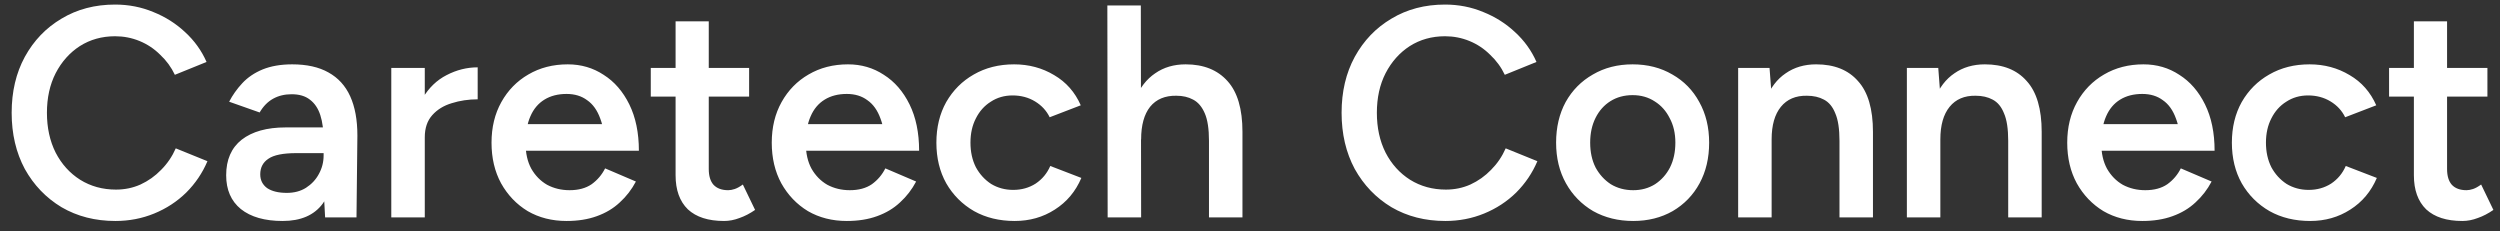 <svg width="184" height="17" viewBox="0 0 184 17" fill="none" xmlns="http://www.w3.org/2000/svg">
<rect x="0" y="0" width="184" height="17" fill="#333333" stroke="none"/>
<path d="M8.492 16.264C7.011 16.264 5.691 15.927 4.532 15.252C3.388 14.563 2.486 13.624 1.826 12.436C1.181 11.233 0.858 9.855 0.858 8.3C0.858 6.745 1.181 5.374 1.826 4.186C2.486 2.983 3.388 2.045 4.532 1.37C5.676 0.681 6.989 0.336 8.47 0.336C9.467 0.336 10.406 0.519 11.286 0.886C12.166 1.238 12.943 1.729 13.618 2.36C14.307 2.991 14.835 3.724 15.202 4.56L12.87 5.506C12.606 4.949 12.247 4.457 11.792 4.032C11.352 3.592 10.846 3.255 10.274 3.02C9.702 2.785 9.101 2.668 8.47 2.668C7.502 2.668 6.637 2.91 5.874 3.394C5.126 3.878 4.532 4.545 4.092 5.396C3.667 6.232 3.454 7.2 3.454 8.3C3.454 9.4 3.667 10.375 4.092 11.226C4.532 12.077 5.133 12.744 5.896 13.228C6.673 13.712 7.553 13.954 8.536 13.954C9.181 13.954 9.783 13.829 10.34 13.58C10.912 13.316 11.418 12.957 11.858 12.502C12.313 12.047 12.672 11.519 12.936 10.918L15.268 11.864C14.901 12.729 14.381 13.499 13.706 14.174C13.031 14.834 12.247 15.347 11.352 15.714C10.457 16.081 9.504 16.264 8.492 16.264ZM23.928 16L23.818 13.932V10.346C23.818 9.598 23.738 8.975 23.576 8.476C23.415 7.977 23.158 7.596 22.806 7.332C22.469 7.068 22.022 6.936 21.464 6.936C20.951 6.936 20.496 7.046 20.1 7.266C19.704 7.486 19.374 7.823 19.11 8.278L16.866 7.486C17.116 7.002 17.438 6.547 17.834 6.122C18.23 5.697 18.729 5.359 19.33 5.11C19.946 4.861 20.672 4.736 21.508 4.736C22.579 4.736 23.466 4.934 24.17 5.33C24.889 5.726 25.424 6.313 25.776 7.09C26.128 7.867 26.304 8.828 26.304 9.972L26.238 16H23.928ZM20.804 16.264C19.484 16.264 18.458 15.971 17.724 15.384C17.006 14.797 16.646 13.969 16.646 12.898C16.646 11.754 17.028 10.881 17.79 10.28C18.568 9.679 19.646 9.378 21.024 9.378H23.972V11.27H21.816C20.834 11.27 20.144 11.409 19.748 11.688C19.352 11.952 19.154 12.333 19.154 12.832C19.154 13.257 19.323 13.595 19.66 13.844C20.012 14.079 20.496 14.196 21.112 14.196C21.655 14.196 22.124 14.071 22.52 13.822C22.931 13.558 23.246 13.221 23.466 12.81C23.701 12.385 23.818 11.93 23.818 11.446H24.72C24.72 12.942 24.398 14.123 23.752 14.988C23.122 15.839 22.139 16.264 20.804 16.264ZM30.427 10.148C30.427 8.96 30.655 7.985 31.11 7.222C31.564 6.459 32.151 5.895 32.87 5.528C33.603 5.147 34.365 4.956 35.157 4.956V7.31C34.483 7.31 33.845 7.405 33.243 7.596C32.657 7.772 32.18 8.065 31.814 8.476C31.447 8.887 31.264 9.429 31.264 10.104L30.427 10.148ZM28.799 16V5H31.264V16H28.799ZM41.698 16.264C40.627 16.264 39.674 16.022 38.838 15.538C38.016 15.039 37.364 14.357 36.88 13.492C36.41 12.627 36.176 11.629 36.176 10.5C36.176 9.371 36.418 8.373 36.902 7.508C37.386 6.643 38.046 5.968 38.882 5.484C39.732 4.985 40.7 4.736 41.786 4.736C42.768 4.736 43.648 4.993 44.426 5.506C45.218 6.005 45.848 6.731 46.318 7.684C46.787 8.637 47.022 9.774 47.022 11.094H44.536C44.536 10.141 44.418 9.356 44.184 8.74C43.964 8.124 43.641 7.669 43.216 7.376C42.805 7.068 42.299 6.914 41.698 6.914C41.067 6.914 40.524 7.053 40.07 7.332C39.615 7.611 39.27 8.021 39.036 8.564C38.801 9.092 38.684 9.759 38.684 10.566C38.684 11.285 38.823 11.901 39.102 12.414C39.395 12.927 39.784 13.323 40.268 13.602C40.766 13.866 41.316 13.998 41.918 13.998C42.578 13.998 43.12 13.851 43.546 13.558C43.971 13.25 44.301 12.861 44.536 12.392L46.802 13.36C46.494 13.947 46.098 14.46 45.614 14.9C45.144 15.34 44.58 15.677 43.92 15.912C43.274 16.147 42.534 16.264 41.698 16.264ZM37.804 11.094V9.136H45.724V11.094H37.804ZM53.287 16.264C52.128 16.264 51.241 15.978 50.625 15.406C50.024 14.819 49.723 13.983 49.723 12.898V1.568H52.165V12.436C52.165 12.949 52.282 13.338 52.517 13.602C52.766 13.866 53.126 13.998 53.595 13.998C53.742 13.998 53.903 13.969 54.079 13.91C54.255 13.851 54.453 13.741 54.673 13.58L55.575 15.45C55.194 15.714 54.812 15.912 54.431 16.044C54.05 16.191 53.668 16.264 53.287 16.264ZM47.897 7.112V5H55.135V7.112H47.897ZM62.323 16.264C61.252 16.264 60.299 16.022 59.463 15.538C58.641 15.039 57.989 14.357 57.505 13.492C57.035 12.627 56.801 11.629 56.801 10.5C56.801 9.371 57.043 8.373 57.527 7.508C58.011 6.643 58.671 5.968 59.507 5.484C60.357 4.985 61.325 4.736 62.411 4.736C63.393 4.736 64.273 4.993 65.051 5.506C65.843 6.005 66.473 6.731 66.943 7.684C67.412 8.637 67.647 9.774 67.647 11.094H65.161C65.161 10.141 65.043 9.356 64.809 8.74C64.589 8.124 64.266 7.669 63.841 7.376C63.43 7.068 62.924 6.914 62.323 6.914C61.692 6.914 61.149 7.053 60.695 7.332C60.24 7.611 59.895 8.021 59.661 8.564C59.426 9.092 59.309 9.759 59.309 10.566C59.309 11.285 59.448 11.901 59.727 12.414C60.02 12.927 60.409 13.323 60.893 13.602C61.391 13.866 61.941 13.998 62.543 13.998C63.203 13.998 63.745 13.851 64.171 13.558C64.596 13.25 64.926 12.861 65.161 12.392L67.427 13.36C67.119 13.947 66.723 14.46 66.239 14.9C65.769 15.34 65.205 15.677 64.545 15.912C63.899 16.147 63.159 16.264 62.323 16.264ZM58.429 11.094V9.136H66.349V11.094H58.429ZM74.682 16.264C73.553 16.264 72.555 16.022 71.69 15.538C70.825 15.039 70.143 14.357 69.644 13.492C69.16 12.627 68.918 11.629 68.918 10.5C68.918 9.371 69.16 8.373 69.644 7.508C70.143 6.643 70.817 5.968 71.668 5.484C72.533 4.985 73.523 4.736 74.638 4.736C75.723 4.736 76.706 5 77.586 5.528C78.466 6.041 79.119 6.782 79.544 7.75L77.256 8.63C77.021 8.146 76.662 7.757 76.178 7.464C75.694 7.171 75.144 7.024 74.528 7.024C73.927 7.024 73.391 7.178 72.922 7.486C72.453 7.779 72.086 8.19 71.822 8.718C71.558 9.231 71.426 9.825 71.426 10.5C71.426 11.175 71.558 11.776 71.822 12.304C72.101 12.817 72.475 13.228 72.944 13.536C73.428 13.829 73.971 13.976 74.572 13.976C75.188 13.976 75.738 13.822 76.222 13.514C76.706 13.191 77.065 12.759 77.3 12.216L79.588 13.096C79.163 14.093 78.51 14.871 77.63 15.428C76.765 15.985 75.782 16.264 74.682 16.264ZM81.523 16L81.501 0.402H83.965L83.987 16H81.523ZM88.981 16V10.368L91.445 9.708V16H88.981ZM88.981 10.368C88.981 9.488 88.878 8.813 88.673 8.344C88.467 7.86 88.181 7.523 87.815 7.332C87.463 7.141 87.052 7.046 86.583 7.046C85.747 7.031 85.101 7.303 84.647 7.86C84.207 8.417 83.987 9.217 83.987 10.258H83.041C83.041 9.099 83.209 8.109 83.547 7.288C83.899 6.452 84.39 5.821 85.021 5.396C85.651 4.956 86.399 4.736 87.265 4.736C88.585 4.736 89.611 5.147 90.345 5.968C91.078 6.775 91.445 8.021 91.445 9.708L88.981 10.368ZM106.375 16.264C104.893 16.264 103.573 15.927 102.415 15.252C101.271 14.563 100.369 13.624 99.709 12.436C99.064 11.233 98.741 9.855 98.741 8.3C98.741 6.745 99.064 5.374 99.709 4.186C100.369 2.983 101.271 2.045 102.415 1.37C103.559 0.681 104.871 0.336 106.353 0.336C107.35 0.336 108.289 0.519 109.169 0.886C110.049 1.238 110.826 1.729 111.501 2.36C112.19 2.991 112.718 3.724 113.085 4.56L110.753 5.506C110.489 4.949 110.129 4.457 109.675 4.032C109.235 3.592 108.729 3.255 108.157 3.02C107.585 2.785 106.983 2.668 106.353 2.668C105.385 2.668 104.519 2.91 103.757 3.394C103.009 3.878 102.415 4.545 101.975 5.396C101.549 6.232 101.337 7.2 101.337 8.3C101.337 9.4 101.549 10.375 101.975 11.226C102.415 12.077 103.016 12.744 103.779 13.228C104.556 13.712 105.436 13.954 106.419 13.954C107.064 13.954 107.665 13.829 108.223 13.58C108.795 13.316 109.301 12.957 109.741 12.502C110.195 12.047 110.555 11.519 110.819 10.918L113.151 11.864C112.784 12.729 112.263 13.499 111.589 14.174C110.914 14.834 110.129 15.347 109.235 15.714C108.34 16.081 107.387 16.264 106.375 16.264ZM120.205 16.264C119.105 16.264 118.123 16.022 117.257 15.538C116.407 15.039 115.739 14.357 115.255 13.492C114.771 12.627 114.529 11.629 114.529 10.5C114.529 9.371 114.764 8.373 115.233 7.508C115.717 6.643 116.385 5.968 117.235 5.484C118.086 4.985 119.061 4.736 120.161 4.736C121.261 4.736 122.237 4.985 123.087 5.484C123.938 5.968 124.598 6.643 125.067 7.508C125.551 8.373 125.793 9.371 125.793 10.5C125.793 11.629 125.559 12.627 125.089 13.492C124.62 14.357 123.96 15.039 123.109 15.538C122.259 16.022 121.291 16.264 120.205 16.264ZM120.205 13.998C120.807 13.998 121.342 13.851 121.811 13.558C122.281 13.25 122.647 12.839 122.911 12.326C123.175 11.798 123.307 11.189 123.307 10.5C123.307 9.811 123.168 9.209 122.889 8.696C122.625 8.168 122.259 7.757 121.789 7.464C121.32 7.156 120.777 7.002 120.161 7.002C119.545 7.002 119.003 7.149 118.533 7.442C118.064 7.735 117.697 8.146 117.433 8.674C117.169 9.202 117.037 9.811 117.037 10.5C117.037 11.189 117.169 11.798 117.433 12.326C117.712 12.839 118.086 13.25 118.555 13.558C119.039 13.851 119.589 13.998 120.205 13.998ZM127.928 16V5H130.238L130.392 7.024V16H127.928ZM135.386 16V10.368L137.85 9.708V16H135.386ZM135.386 10.368C135.386 9.488 135.284 8.813 135.078 8.344C134.888 7.86 134.609 7.523 134.242 7.332C133.89 7.141 133.472 7.046 132.988 7.046C132.167 7.031 131.529 7.303 131.074 7.86C130.62 8.417 130.392 9.217 130.392 10.258H129.468C129.468 9.099 129.637 8.109 129.974 7.288C130.312 6.452 130.796 5.821 131.426 5.396C132.057 4.956 132.805 4.736 133.67 4.736C135.005 4.736 136.032 5.147 136.75 5.968C137.484 6.775 137.85 8.021 137.85 9.708L135.386 10.368ZM140.346 16V5H142.656L142.81 7.024V16H140.346ZM147.804 16V10.368L150.268 9.708V16H147.804ZM147.804 10.368C147.804 9.488 147.702 8.813 147.496 8.344C147.306 7.86 147.027 7.523 146.66 7.332C146.308 7.141 145.89 7.046 145.406 7.046C144.585 7.031 143.947 7.303 143.492 7.86C143.038 8.417 142.81 9.217 142.81 10.258H141.886C141.886 9.099 142.055 8.109 142.392 7.288C142.73 6.452 143.214 5.821 143.844 5.396C144.475 4.956 145.223 4.736 146.088 4.736C147.423 4.736 148.45 5.147 149.168 5.968C149.902 6.775 150.268 8.021 150.268 9.708L147.804 10.368ZM157.67 16.264C156.6 16.264 155.646 16.022 154.81 15.538C153.989 15.039 153.336 14.357 152.852 13.492C152.383 12.627 152.148 11.629 152.148 10.5C152.148 9.371 152.39 8.373 152.874 7.508C153.358 6.643 154.018 5.968 154.854 5.484C155.705 4.985 156.673 4.736 157.758 4.736C158.741 4.736 159.621 4.993 160.398 5.506C161.19 6.005 161.821 6.731 162.29 7.684C162.76 8.637 162.994 9.774 162.994 11.094H160.508C160.508 10.141 160.391 9.356 160.156 8.74C159.936 8.124 159.614 7.669 159.188 7.376C158.778 7.068 158.272 6.914 157.67 6.914C157.04 6.914 156.497 7.053 156.042 7.332C155.588 7.611 155.243 8.021 155.008 8.564C154.774 9.092 154.656 9.759 154.656 10.566C154.656 11.285 154.796 11.901 155.074 12.414C155.368 12.927 155.756 13.323 156.24 13.602C156.739 13.866 157.289 13.998 157.89 13.998C158.55 13.998 159.093 13.851 159.518 13.558C159.944 13.25 160.274 12.861 160.508 12.392L162.774 13.36C162.466 13.947 162.07 14.46 161.586 14.9C161.117 15.34 160.552 15.677 159.892 15.912C159.247 16.147 158.506 16.264 157.67 16.264ZM153.776 11.094V9.136H161.696V11.094H153.776ZM170.03 16.264C168.9 16.264 167.903 16.022 167.038 15.538C166.172 15.039 165.49 14.357 164.992 13.492C164.508 12.627 164.266 11.629 164.266 10.5C164.266 9.371 164.508 8.373 164.992 7.508C165.49 6.643 166.165 5.968 167.016 5.484C167.881 4.985 168.871 4.736 169.986 4.736C171.071 4.736 172.054 5 172.934 5.528C173.814 6.041 174.466 6.782 174.892 7.75L172.604 8.63C172.369 8.146 172.01 7.757 171.526 7.464C171.042 7.171 170.492 7.024 169.876 7.024C169.274 7.024 168.739 7.178 168.27 7.486C167.8 7.779 167.434 8.19 167.17 8.718C166.906 9.231 166.774 9.825 166.774 10.5C166.774 11.175 166.906 11.776 167.17 12.304C167.448 12.817 167.822 13.228 168.292 13.536C168.776 13.829 169.318 13.976 169.92 13.976C170.536 13.976 171.086 13.822 171.57 13.514C172.054 13.191 172.413 12.759 172.648 12.216L174.936 13.096C174.51 14.093 173.858 14.871 172.978 15.428C172.112 15.985 171.13 16.264 170.03 16.264ZM181.226 16.264C180.068 16.264 179.18 15.978 178.564 15.406C177.963 14.819 177.662 13.983 177.662 12.898V1.568H180.104V12.436C180.104 12.949 180.222 13.338 180.456 13.602C180.706 13.866 181.065 13.998 181.534 13.998C181.681 13.998 181.842 13.969 182.018 13.91C182.194 13.851 182.392 13.741 182.612 13.58L183.514 15.45C183.133 15.714 182.752 15.912 182.37 16.044C181.989 16.191 181.608 16.264 181.226 16.264ZM175.836 7.112V5H183.074V7.112H175.836Z" fill="white"/>
</svg>

